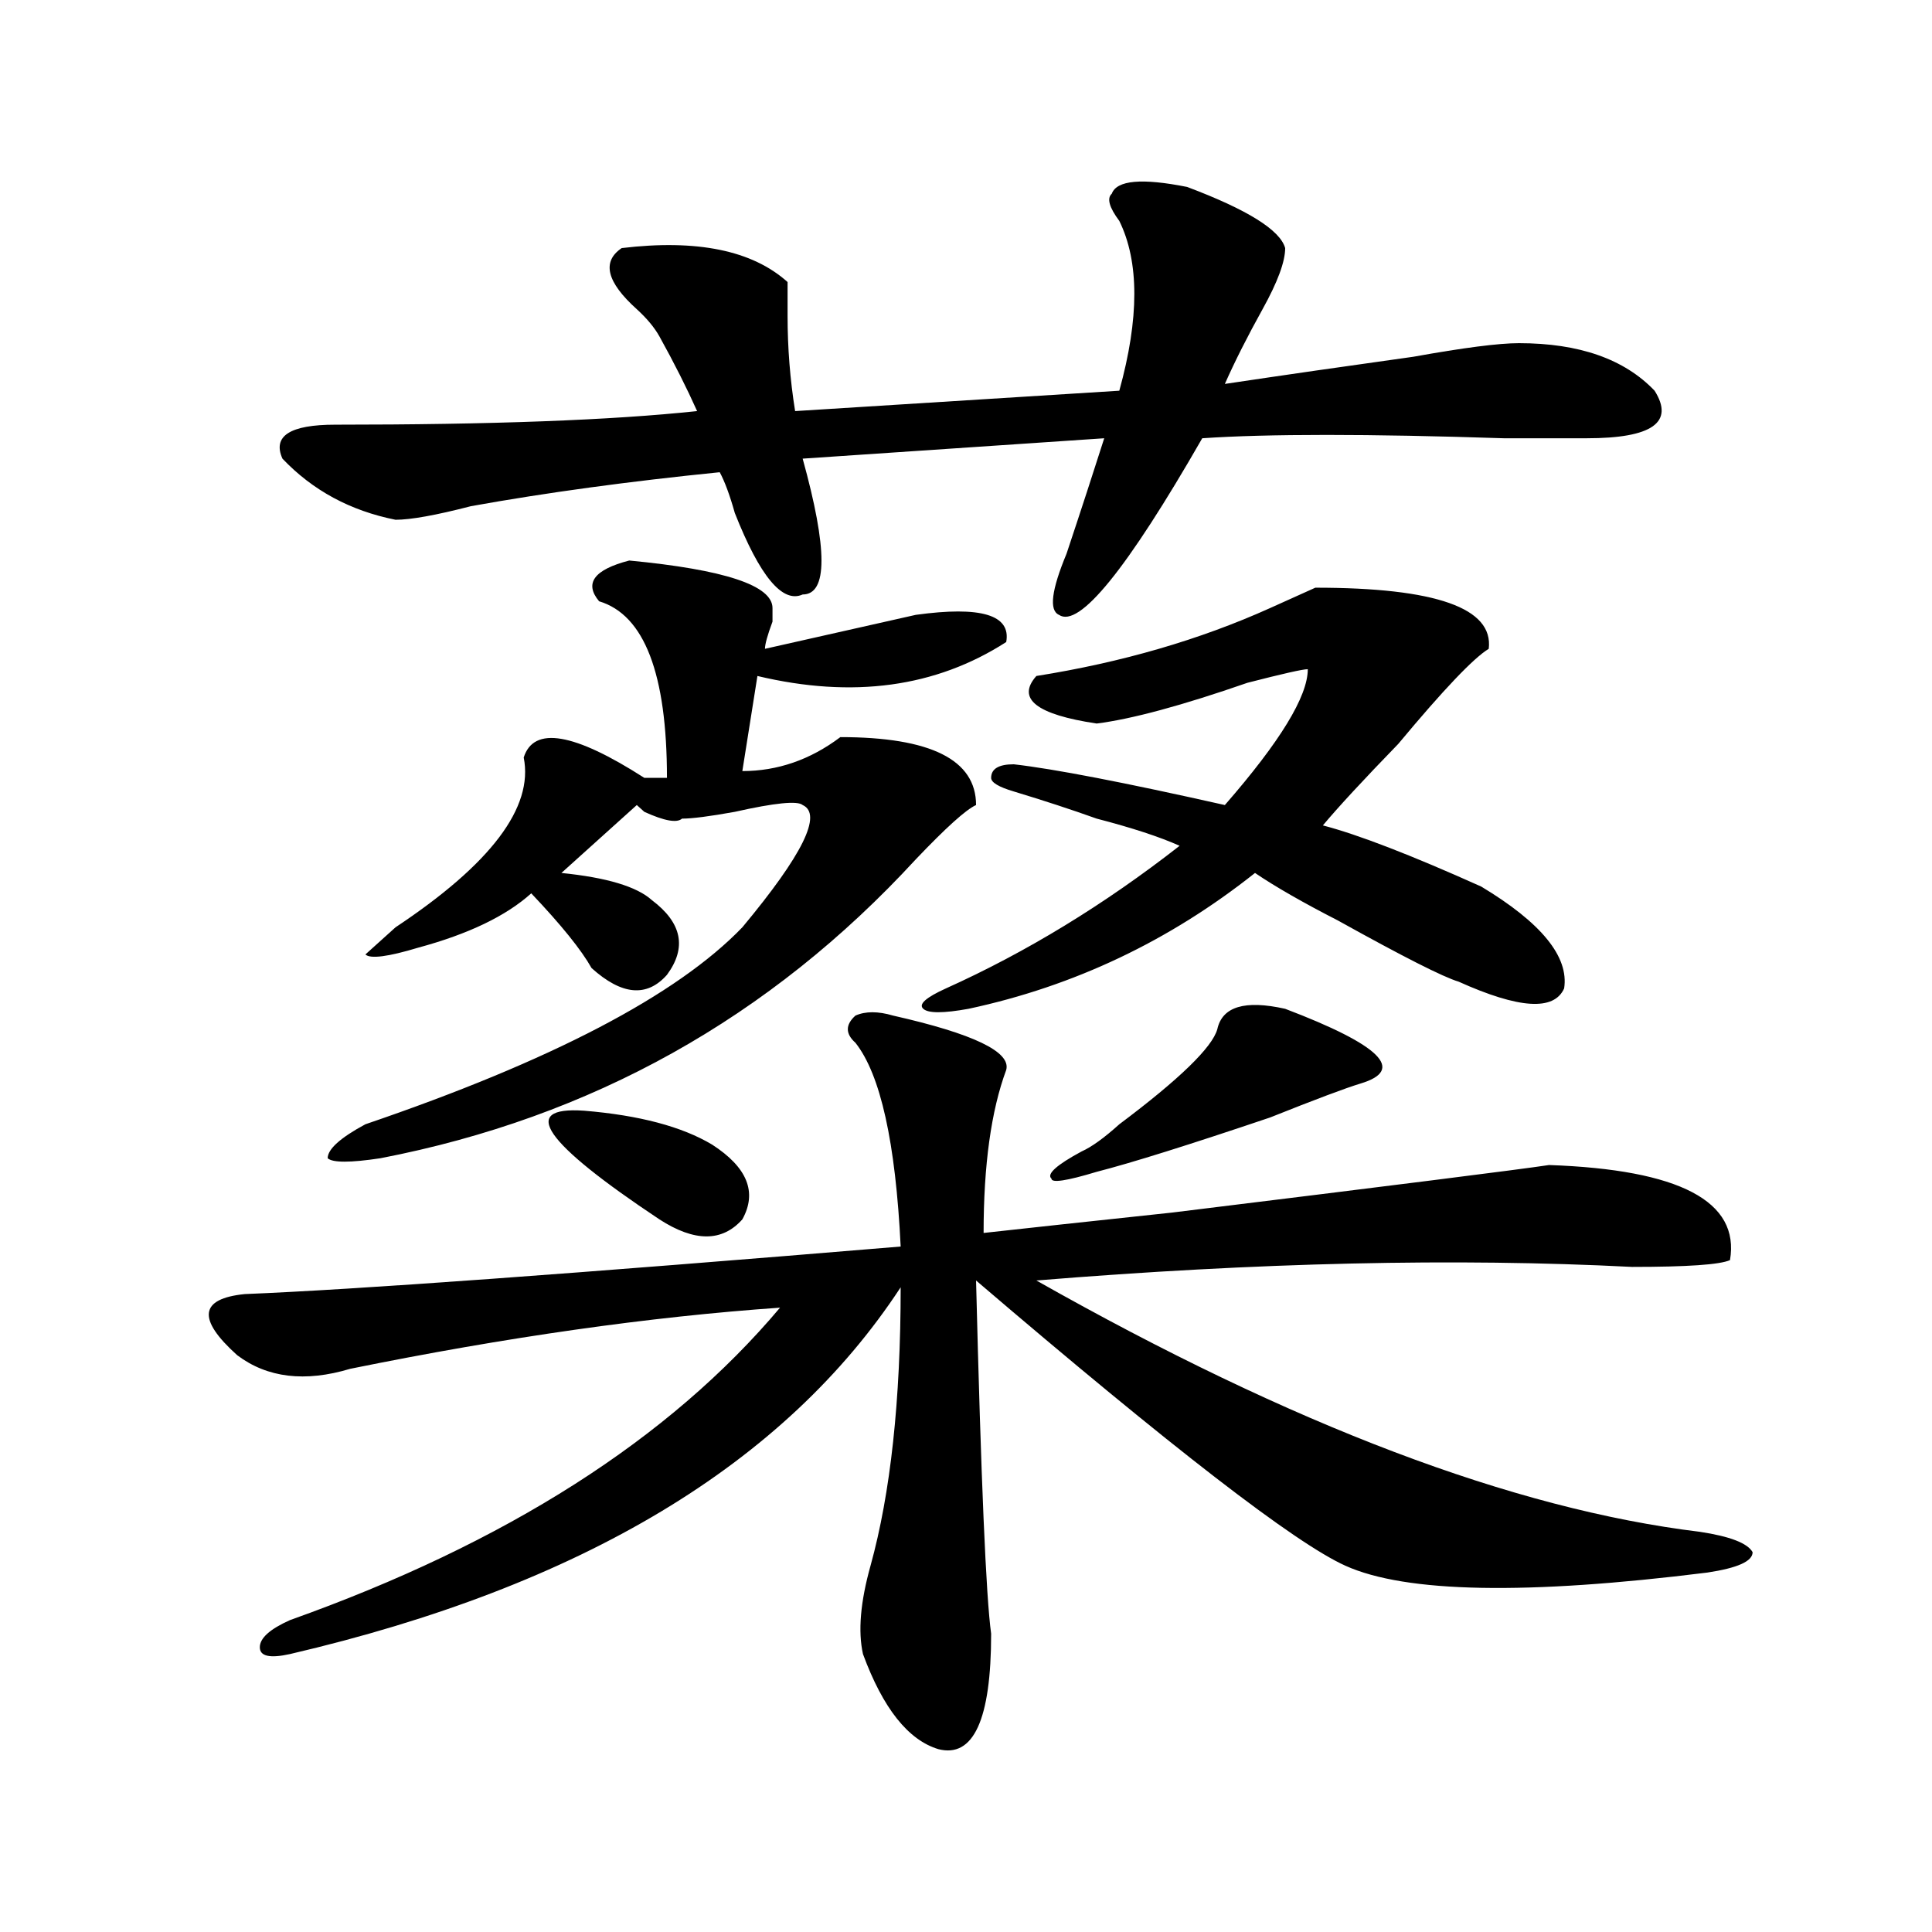 <?xml version="1.0" encoding="utf-8"?>
<!-- Generator: Adobe Illustrator 16.0.0, SVG Export Plug-In . SVG Version: 6.00 Build 0)  -->
<!DOCTYPE svg PUBLIC "-//W3C//DTD SVG 1.1//EN" "http://www.w3.org/Graphics/SVG/1.1/DTD/svg11.dtd">
<svg version="1.1" id="图层_1" xmlns="http://www.w3.org/2000/svg" xmlns:xlink="http://www.w3.org/1999/xlink" x="0px" y="0px"
	 width="1000px" height="1000px" viewBox="0 0 1000 1000" enable-background="new 0 0 1000 1000" xml:space="preserve">
<path d="M462.281,525.672c41.584,9.394,61.096,18.786,58.535,28.125c-7.805,21.094-11.707,49.219-11.707,84.375
	c20.792-2.308,53.291-5.823,97.559-10.547c114.448-14.063,179.508-22.247,195.117-24.609c67.62,2.362,98.839,18.786,93.656,49.219
	c-5.244,2.362-22.134,3.516-50.73,3.516c-91.096-4.669-193.837-2.308-308.285,7.031c132.68,75.036,247.128,118.378,343.406,130.078
	c15.609,2.362,24.694,5.878,27.316,10.547c0,4.724-7.805,8.185-23.414,10.547c-93.656,11.7-156.094,10.547-187.313-3.516
	c-26.036-11.7-89.754-60.919-191.215-147.656c2.561,103.161,5.183,164.025,7.805,182.813c0,44.494-9.146,64.435-27.316,59.766
	c-15.609-4.725-28.658-21.094-39.023-49.219c-2.622-11.756-1.342-26.972,3.902-45.703c10.365-37.464,15.609-85.528,15.609-144.141
	c-59.877,91.406-165.24,154.688-316.09,189.844c-10.427,2.307-15.609,1.153-15.609-3.516c0-4.725,5.183-9.394,15.609-14.063
	c111.826-39.825,196.397-93.714,253.652-161.719c-67.682,4.724-141.826,15.271-222.434,31.641
	c-23.414,7.031-42.926,4.724-58.535-7.031c-20.854-18.731-19.512-29.278,3.902-31.641c57.193-2.308,170.361-10.547,339.504-24.609
	c-2.622-53.888-10.427-89.044-23.414-105.469c-5.244-4.669-5.244-9.339,0-14.063C447.952,523.364,454.477,523.364,462.281,525.672z
	 M321.797,128.406c39.023-4.669,67.62,1.208,85.852,17.578c0,2.362,0,8.239,0,17.578c0,16.425,1.28,32.849,3.902,49.219
	l167.801-10.547c10.365-37.464,10.365-66.797,0-87.891c-5.244-7.031-6.524-11.7-3.902-14.063c2.561-7.031,15.609-8.185,39.023-3.516
	c31.219,11.755,48.108,22.302,50.73,31.641c0,7.031-3.902,17.578-11.707,31.641s-14.329,26.972-19.512,38.672
	c31.219-4.669,63.718-9.339,97.559-14.063c25.975-4.669,44.206-7.031,54.633-7.031c31.219,0,54.633,8.239,70.242,24.609
	c10.365,16.425-1.342,24.609-35.121,24.609c-7.805,0-22.134,0-42.926,0c-70.242-2.308-122.314-2.308-156.094,0
	c-39.023,68.005-63.779,98.438-74.145,91.406c-5.244-2.308-3.902-12.854,3.902-31.641c7.805-23.401,14.268-43.341,19.512-59.766
	l-156.094,10.547c12.987,46.911,12.987,70.313,0,70.313c-10.427,4.724-22.134-9.339-35.121-42.188
	c-2.622-9.339-5.244-16.37-7.805-21.094c-46.828,4.724-89.754,10.547-128.777,17.578c-18.231,4.724-31.219,7.031-39.023,7.031
	c-23.414-4.669-42.926-15.216-58.535-31.641c-5.244-11.7,3.902-17.578,27.316-17.578c80.607,0,143.045-2.308,187.313-7.031
	c-5.244-11.7-11.707-24.609-19.512-38.672c-2.622-4.669-6.524-9.339-11.707-14.063C313.992,145.984,311.37,135.438,321.797,128.406z
	 M325.699,290.125c49.389,4.724,74.145,12.909,74.145,24.609v7.031c-2.622,7.031-3.902,11.755-3.902,14.063
	c41.584-9.339,67.62-15.216,78.047-17.578c33.779-4.669,49.389,0,46.828,14.063c-36.463,23.456-79.389,29.333-128.777,17.578
	l-7.805,49.219c18.17,0,35.121-5.823,50.73-17.578c46.828,0,70.242,11.755,70.242,35.156c-5.244,2.362-15.609,11.755-31.219,28.125
	C398.502,526.88,306.188,578.406,196.922,599.5c-15.609,2.362-24.756,2.362-27.316,0c0-4.669,6.463-10.547,19.512-17.578
	c96.217-32.794,161.276-66.797,195.117-101.953c31.219-37.464,41.584-58.558,31.219-63.281c-2.622-2.308-14.329-1.153-35.121,3.516
	c-13.049,2.362-22.134,3.516-27.316,3.516c-2.622,2.362-9.146,1.208-19.512-3.516l-3.902-3.516
	c-2.622,2.362-5.244,4.724-7.805,7.031c-2.622,2.362-13.049,11.755-31.219,28.125c23.414,2.362,39.023,7.031,46.828,14.063
	c15.609,11.755,18.17,24.609,7.805,38.672c-10.427,11.755-23.414,10.547-39.023-3.516c-5.244-9.339-15.609-22.247-31.219-38.672
	c-13.049,11.755-32.561,21.094-58.535,28.125c-15.609,4.724-24.756,5.878-27.316,3.516l15.609-14.063
	c49.389-32.794,71.522-62.073,66.34-87.891c5.183-16.37,25.975-12.854,62.438,10.547h11.707c0-53.888-11.707-84.375-35.121-91.406
	C302.285,301.88,307.468,294.849,325.699,290.125z M302.285,574.891c28.597,2.362,50.73,8.239,66.34,17.578
	c18.17,11.755,23.414,24.609,15.609,38.672c-10.427,11.755-24.756,11.755-42.926,0C281.432,591.315,268.444,572.583,302.285,574.891
	z M680.813,304.188c62.438,0,92.314,10.547,89.754,31.641c-7.805,4.724-23.414,21.094-46.828,49.219
	c-18.231,18.786-31.219,32.849-39.023,42.188c18.17,4.724,45.486,15.271,81.949,31.641c31.219,18.786,45.486,36.364,42.926,52.734
	c-5.244,11.755-23.414,10.547-54.633-3.516c-7.805-2.308-28.658-12.854-62.438-31.641c-18.231-9.339-32.561-17.578-42.926-24.609
	c-44.268,35.156-93.656,58.612-148.289,70.313c-13.049,2.362-20.854,2.362-23.414,0c-2.622-2.308,1.28-5.823,11.707-10.547
	c41.584-18.731,81.949-43.341,120.973-73.828c-10.427-4.669-24.756-9.339-42.926-14.063c-13.049-4.669-27.316-9.339-42.926-14.063
	c-7.805-2.308-11.707-4.669-11.707-7.031c0-4.669,3.902-7.031,11.707-7.031c20.792,2.362,57.193,9.394,109.266,21.094
	c28.597-32.794,42.926-56.25,42.926-70.313c-2.622,0-13.049,2.362-31.219,7.031c-33.841,11.755-59.877,18.786-78.047,21.094
	c-31.219-4.669-41.646-12.854-31.219-24.609c44.206-7.031,84.51-18.731,120.973-35.156
	C667.764,310.065,675.568,306.55,680.813,304.188z M665.203,522.156c49.389,18.786,62.438,31.641,39.023,38.672
	c-7.805,2.362-23.414,8.239-46.828,17.578c-41.646,14.063-71.584,23.456-89.754,28.125c-15.609,4.724-23.414,5.878-23.414,3.516
	c-2.622-2.308,2.561-7.031,15.609-14.063c5.183-2.308,11.707-7.031,19.512-14.063c31.219-23.401,48.108-39.825,50.73-49.219
	C632.643,521.003,644.35,517.487,665.203,522.156z"/>
</svg>
